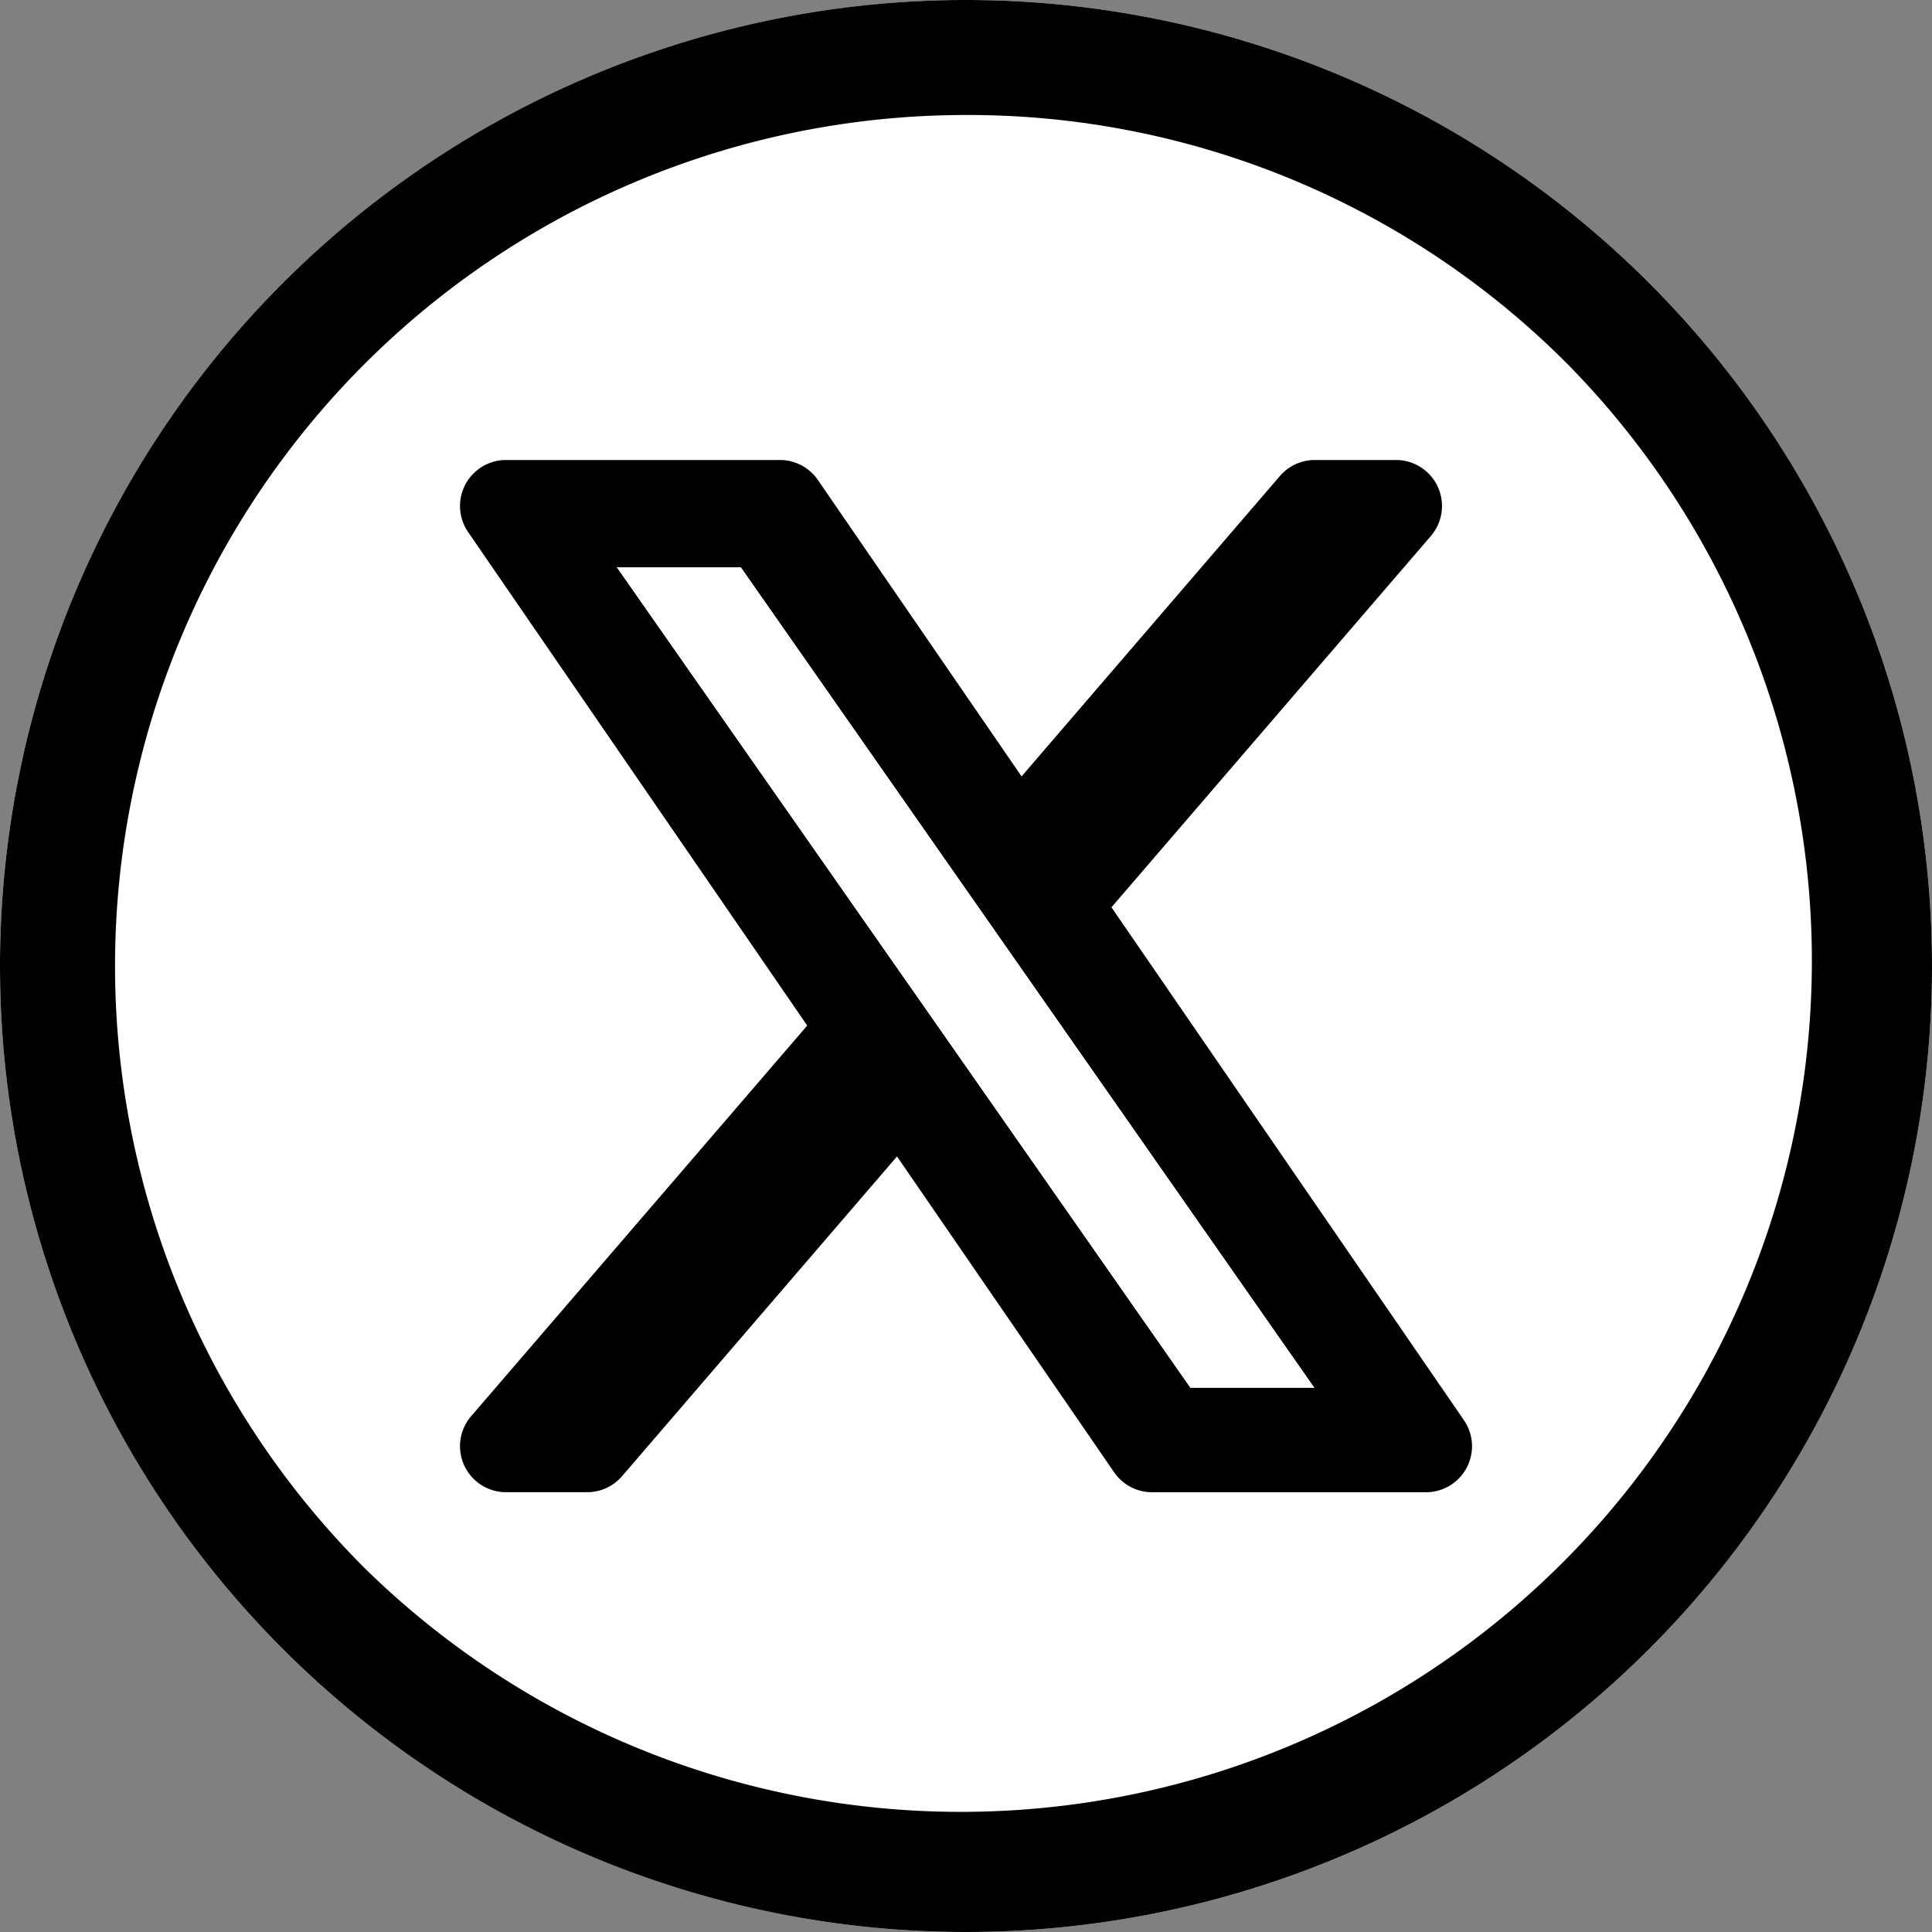 <svg xmlns="http://www.w3.org/2000/svg" width="42" height="42" viewBox="0 0 42 42"><rect x="0" y="0" width="42" height="42" fill="#808080" stroke="none"/><g transform="translate(-3112 -831)"><g transform="translate(-53 50)"><g transform="translate(2008 65)"><circle cx="21" cy="21" r="21" transform="translate(1157 716)" fill="#fff"/><path d="M21,2.5A18.5,18.5,0,0,0,7.919,34.081,18.5,18.5,0,0,0,34.081,7.919,18.379,18.379,0,0,0,21,2.5M21,0A21,21,0,1,1,0,21,21,21,0,0,1,21,0Z" transform="translate(1157 716)"/></g><path d="M11.9,8.655,19.348,0H17.584L11.119,7.515,5.955,0H0L7.808,11.364,0,20.44H1.764L8.592,12.5l5.453,7.936H20L11.9,8.655ZM9.486,11.464l-.791-1.132-6.295-9H5.11l5.08,7.267.791,1.132,6.6,9.445h-2.71L9.486,11.464Z" transform="translate(3176 792)"/><path d="M0,0H5.955l5.163,7.515L17.584,0h1.764L11.9,8.655,20,20.44H14.045L8.592,12.5,1.764,20.44H0l7.808-9.076ZM2.4,1.328,14.875,19.172h2.71L5.11,1.328Z" transform="translate(3176 792)"/></g><path d="M15.044,22.44a1,1,0,0,1-.824-.434L9.5,15.14,3.523,22.091a1,1,0,0,1-.758.348H1a1,1,0,0,1-.758-1.652l7.306-8.492L.176,1.566A1,1,0,0,1,1,0H6.955A1,1,0,0,1,7.78.434l4.428,6.444L17.825.347A1,1,0,0,1,18.584,0h1.764a1,1,0,0,1,.758,1.652L14.162,9.724l7.662,11.149A1,1,0,0,1,21,22.44Zm0-1h0L9.591,13.5,2.765,21.44h0L9.591,13.5Zm.83-1.268h2.711L6.11,2.328H3.4l6.295,9,.682.975ZM8.808,12.363,1,1ZM12.9,9.654,20.348,1Z" transform="translate(3122 841)"/></g></svg>